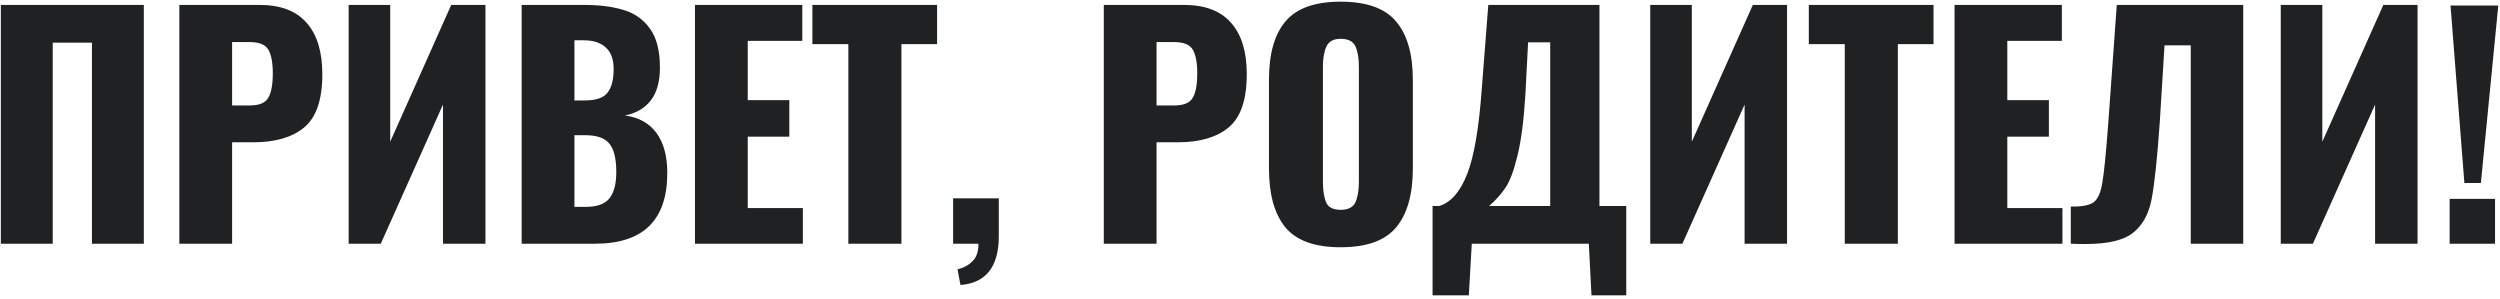 <?xml version="1.0" encoding="UTF-8"?> <svg xmlns="http://www.w3.org/2000/svg" width="636" height="76" viewBox="0 0 636 76" fill="none"> <path d="M0.214 1.25H36.589V62H23.389V10.85H13.414V62H0.214V1.25ZM45.624 1.25H66.024C71.374 1.25 75.374 2.775 78.024 5.825C80.674 8.825 81.999 13.175 81.999 18.875C81.999 25.375 80.449 29.9 77.349 32.45C74.299 34.95 69.999 36.2 64.449 36.2H59.049V62H45.624V1.25ZM63.549 26.825C65.899 26.825 67.449 26.2 68.199 24.95C68.999 23.7 69.399 21.6 69.399 18.65C69.399 15.95 69.024 13.95 68.274 12.65C67.524 11.35 65.924 10.7 63.474 10.7H59.049V26.825H63.549ZM88.696 1.25H99.271V36.05L114.796 1.25H123.496V62H112.696V26.6L96.871 62H88.696V1.25ZM132.709 1.25H148.534C152.484 1.25 155.834 1.675 158.584 2.525C161.384 3.325 163.634 4.9 165.334 7.25C167.034 9.6 167.884 12.9 167.884 17.15C167.884 20.75 167.109 23.55 165.559 25.55C164.009 27.55 161.809 28.825 158.959 29.375C162.459 29.825 165.134 31.3 166.984 33.8C168.834 36.3 169.759 39.7 169.759 44C169.759 56 163.634 62 151.384 62H132.709V1.25ZM148.759 25.55C151.609 25.55 153.534 24.9 154.534 23.6C155.584 22.3 156.109 20.275 156.109 17.525C156.109 15.125 155.459 13.325 154.159 12.125C152.859 10.875 150.959 10.25 148.459 10.25H146.134V25.55H148.759ZM148.984 52.625C151.834 52.625 153.834 51.925 154.984 50.525C156.184 49.075 156.784 46.825 156.784 43.775C156.784 40.325 156.184 37.9 154.984 36.5C153.834 35.1 151.809 34.4 148.909 34.4H146.134V52.625H148.984ZM176.801 1.25H204.101V10.4H190.226V25.475H200.801V34.775H190.226V52.925H204.251V62H176.801V1.25ZM215.821 11.225H206.671V1.25H238.396V11.225H229.321V62H215.821V11.225ZM243.594 68.525C245.194 68.125 246.469 67.425 247.419 66.425C248.419 65.475 248.919 64 248.919 62H242.469V50.45H254.094V60.425C253.994 67.975 250.744 72 244.344 72.5L243.594 68.525ZM280.805 1.25H301.205C306.555 1.25 310.555 2.775 313.205 5.825C315.855 8.825 317.18 13.175 317.18 18.875C317.18 25.375 315.63 29.9 312.53 32.45C309.48 34.95 305.18 36.2 299.63 36.2H294.23V62H280.805V1.25ZM298.73 26.825C301.08 26.825 302.63 26.2 303.38 24.95C304.18 23.7 304.58 21.6 304.58 18.65C304.58 15.95 304.205 13.95 303.455 12.65C302.705 11.35 301.105 10.7 298.655 10.7H294.23V26.825H298.73ZM341.051 62.9C334.501 62.9 329.826 61.225 327.026 57.875C324.226 54.475 322.826 49.475 322.826 42.875V20.3C322.826 13.7 324.226 8.75 327.026 5.45C329.826 2.1 334.501 0.425 341.051 0.425C347.651 0.425 352.351 2.1 355.151 5.45C358.001 8.8 359.426 13.75 359.426 20.3V42.875C359.426 49.475 358.001 54.475 355.151 57.875C352.351 61.225 347.651 62.9 341.051 62.9ZM341.051 53.375C342.951 53.375 344.201 52.75 344.801 51.5C345.401 50.2 345.701 48.45 345.701 46.25V17C345.701 14.75 345.401 13 344.801 11.75C344.201 10.5 342.951 9.875 341.051 9.875C339.251 9.875 338.051 10.525 337.451 11.825C336.851 13.075 336.551 14.8 336.551 17V46.25C336.551 48.45 336.826 50.2 337.376 51.5C337.926 52.75 339.151 53.375 341.051 53.375ZM364.447 52.4H366.172C369.172 51.45 371.547 48.7 373.297 44.15C375.047 39.6 376.272 32.375 376.972 22.475L378.622 1.25H406.897V52.4H413.722V75.125H404.872L404.197 62H374.422L373.672 75.125H364.447V52.4ZM394.372 52.4V10.775H388.747L388.072 23.825C387.672 30.525 386.997 35.775 386.047 39.575C385.147 43.325 384.147 46.025 383.047 47.675C381.947 49.325 380.547 50.9 378.847 52.4H394.372ZM419.824 1.25H430.399V36.05L445.924 1.25H454.624V62H443.824V26.6L427.999 62H419.824V1.25ZM469.312 11.225H460.162V1.25H491.887V11.225H482.812V62H469.312V11.225ZM497.235 1.25H524.535V10.4H510.66V25.475H521.235V34.775H510.66V52.925H524.685V62H497.235V1.25ZM526.805 52.55C529.655 52.6 531.605 52.225 532.655 51.425C533.705 50.625 534.43 48.975 534.83 46.475C535.28 43.925 535.78 38.925 536.33 31.475L536.555 28.4L538.505 1.25H570.68V62H557.33V11.525H550.655L549.455 30.95C548.805 40.3 548.105 46.9 547.355 50.75C546.605 54.55 545.005 57.4 542.555 59.3C540.155 61.15 536.18 62.075 530.63 62.075C528.98 62.075 527.705 62.05 526.805 62V52.55ZM580.224 1.25H590.799V36.05L606.324 1.25H615.024V62H604.224V26.6L588.399 62H580.224V1.25ZM623.412 1.4H635.562L631.137 46.55H626.937L623.412 1.4ZM623.187 50.6H634.737V62H623.187V50.6Z" fill="#202123"></path> </svg> 
